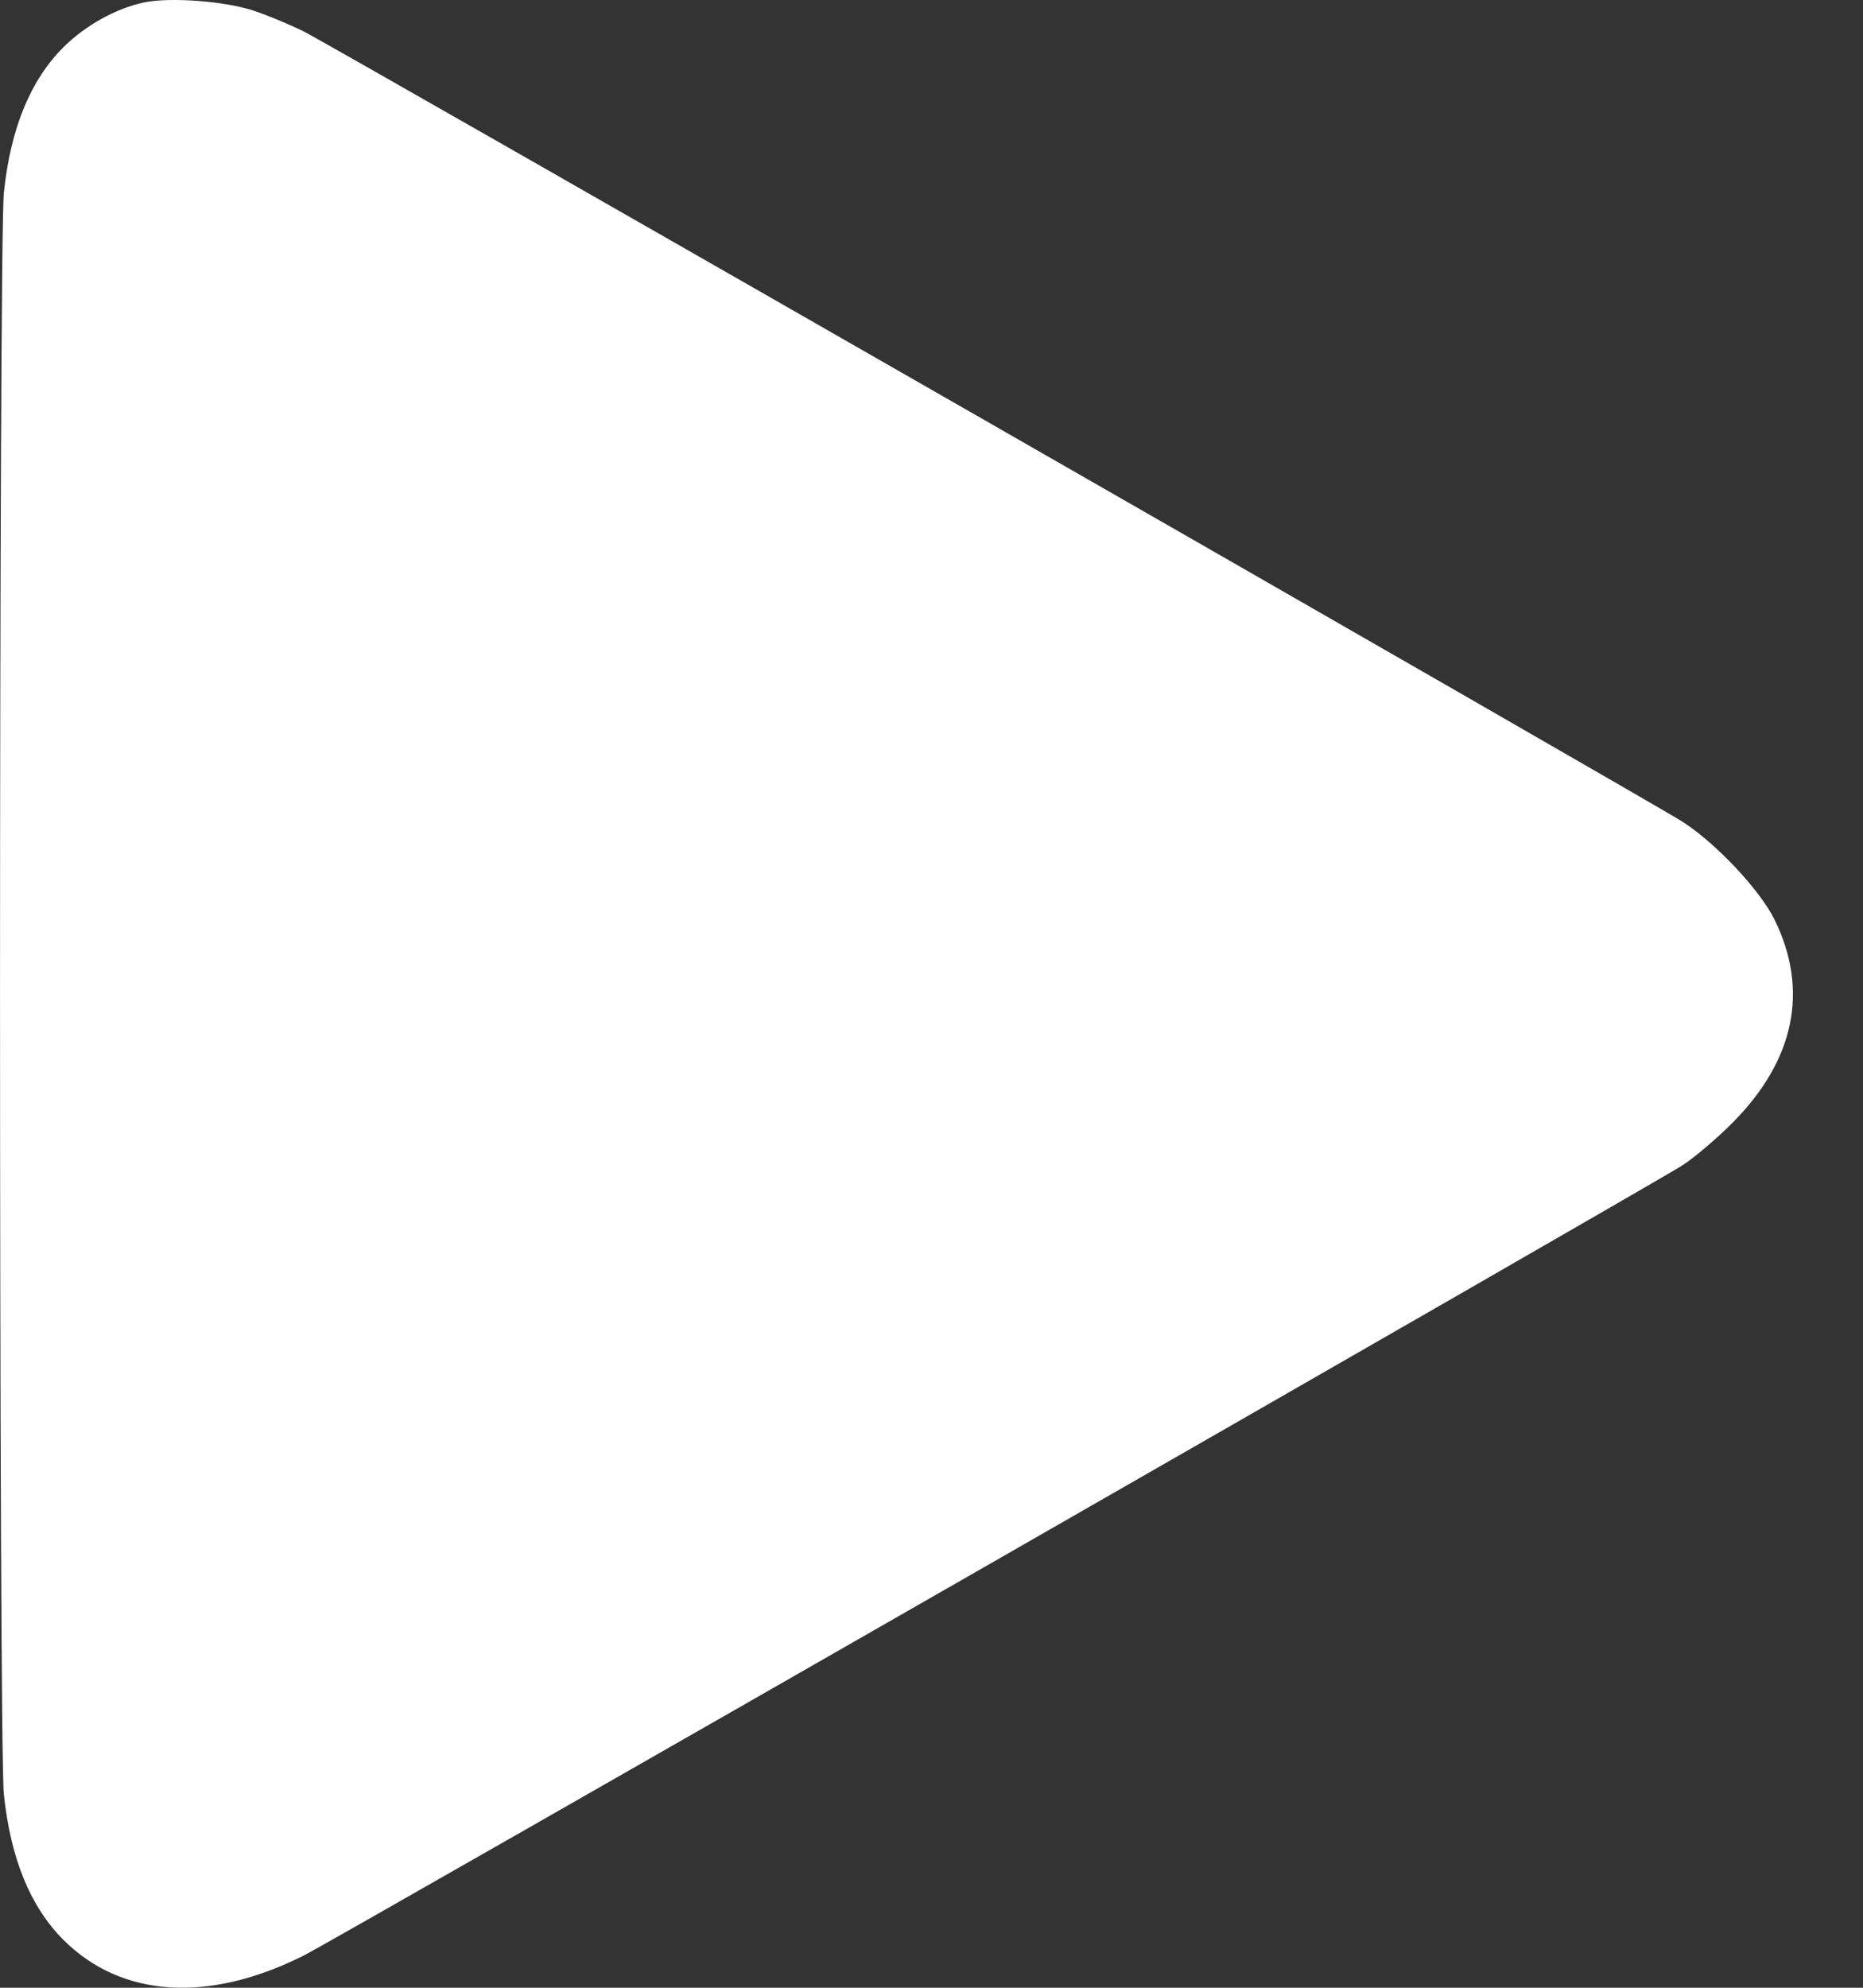 <svg width="15" height="16" viewBox="0 0 15 16" fill="none" xmlns="http://www.w3.org/2000/svg">
<rect x="0" y="0" width="15" height="16" fill="#333333" stroke="none"/>
<path fill-rule="evenodd" clip-rule="evenodd" d="M1.158 0.02C0.935 0.067 0.685 0.206 0.511 0.38C0.244 0.646 0.085 1.034 0.031 1.552C-0.01 1.955 -0.01 14.039 0.031 14.442C0.085 14.96 0.244 15.348 0.511 15.615C0.978 16.081 1.679 16.126 2.449 15.739C2.686 15.62 13.264 9.559 13.543 9.382C13.639 9.321 13.825 9.163 13.954 9.033C14.451 8.53 14.566 7.969 14.288 7.403C14.171 7.164 13.812 6.783 13.543 6.612C13.264 6.436 2.686 0.374 2.449 0.255C2.332 0.197 2.145 0.119 2.033 0.083C1.8 0.008 1.365 -0.024 1.158 0.02Z" fill="#fff"/>
</svg>
